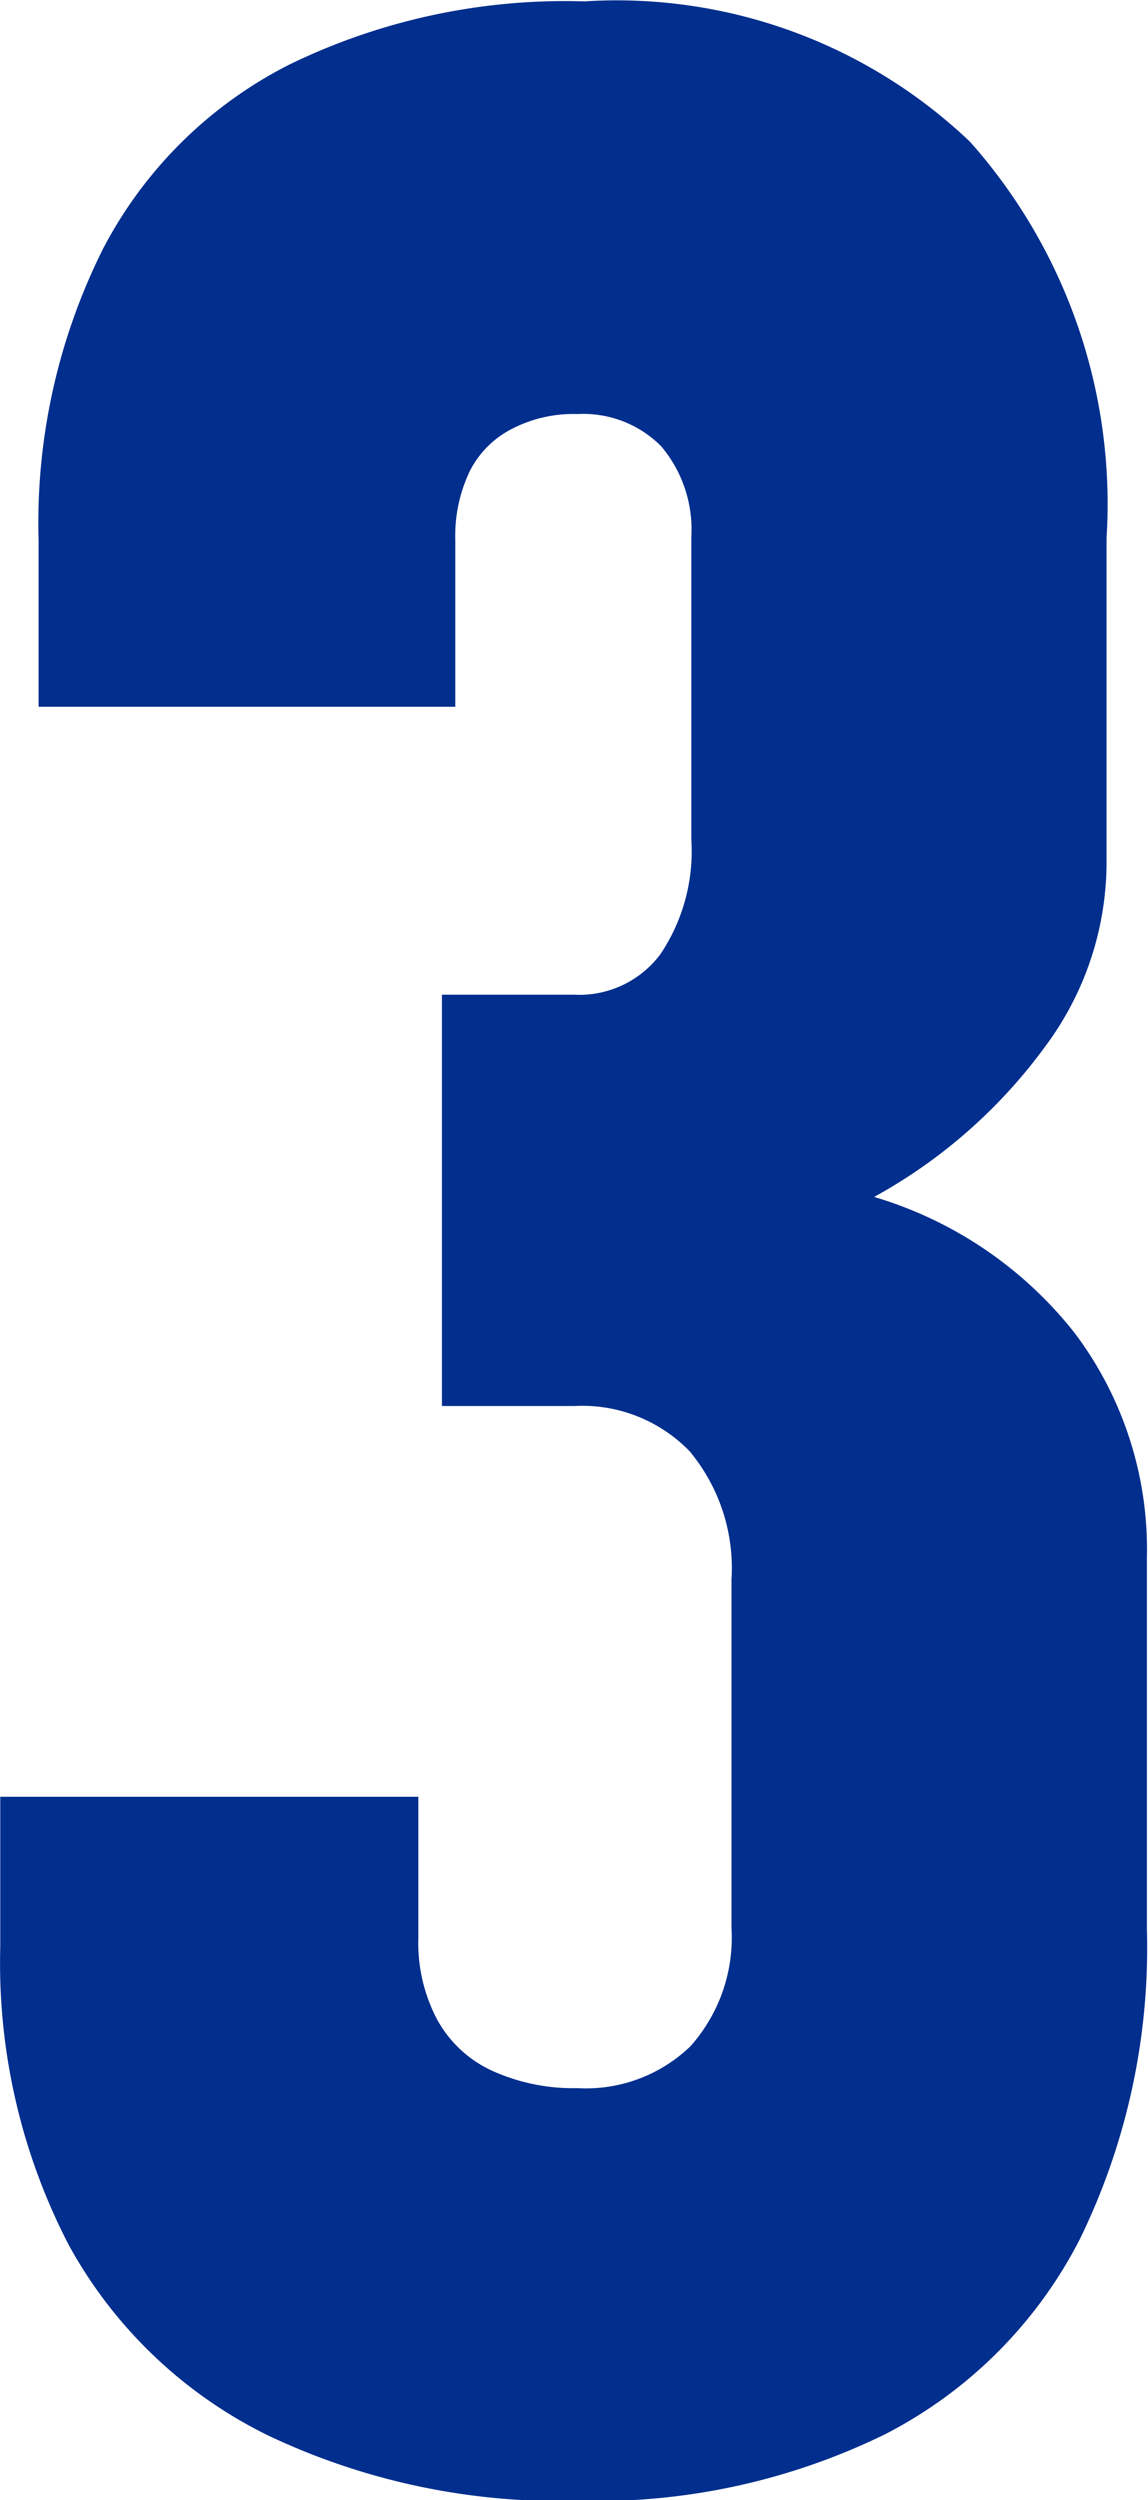 <svg id="txt-point-3.svg" xmlns="http://www.w3.org/2000/svg" width="16.75" height="36.47" viewBox="0 0 16.75 36.47">
  <defs>
    <style>
      .cls-1 {
        fill: #022e8e;
        fill-rule: evenodd;
      }
    </style>
  </defs>
  <path id="_3" data-name="3" class="cls-1" d="M134.4,3316.79a9.572,9.572,0,0,0,4.481-.97,6.556,6.556,0,0,0,2.845-2.85,9.674,9.674,0,0,0,.977-4.51v-5.43a5.245,5.245,0,0,0-1.05-3.27,5.838,5.838,0,0,0-2.93-1.99,7.646,7.646,0,0,0,2.5-2.2,4.5,4.5,0,0,0,.891-2.64v-4.77a7.954,7.954,0,0,0-1.99-5.78,7.472,7.472,0,0,0-5.629-2.05,9.189,9.189,0,0,0-4.3.92,6.246,6.246,0,0,0-2.723,2.69,8.928,8.928,0,0,0-.94,4.25v2.43h6.08v-2.43a2.187,2.187,0,0,1,.208-1,1.4,1.4,0,0,1,.611-0.62,1.943,1.943,0,0,1,.964-0.22,1.6,1.6,0,0,1,1.221.47,1.881,1.881,0,0,1,.44,1.32v4.42a2.692,2.692,0,0,1-.452,1.67,1.477,1.477,0,0,1-1.258.59h-1.929v6h1.929a2.181,2.181,0,0,1,1.685.66,2.664,2.664,0,0,1,.611,1.87v5.09a2.378,2.378,0,0,1-.6,1.72,2.194,2.194,0,0,1-1.649.61,2.856,2.856,0,0,1-1.258-.26,1.743,1.743,0,0,1-.793-0.75,2.394,2.394,0,0,1-.269-1.18v-2.06h-6.1v2.19a8.927,8.927,0,0,0,1,4.35,6.658,6.658,0,0,0,2.894,2.77,9.911,9.911,0,0,0,4.53.96h0Z" transform="translate(-125.969 -3280.31)"/>
</svg>
